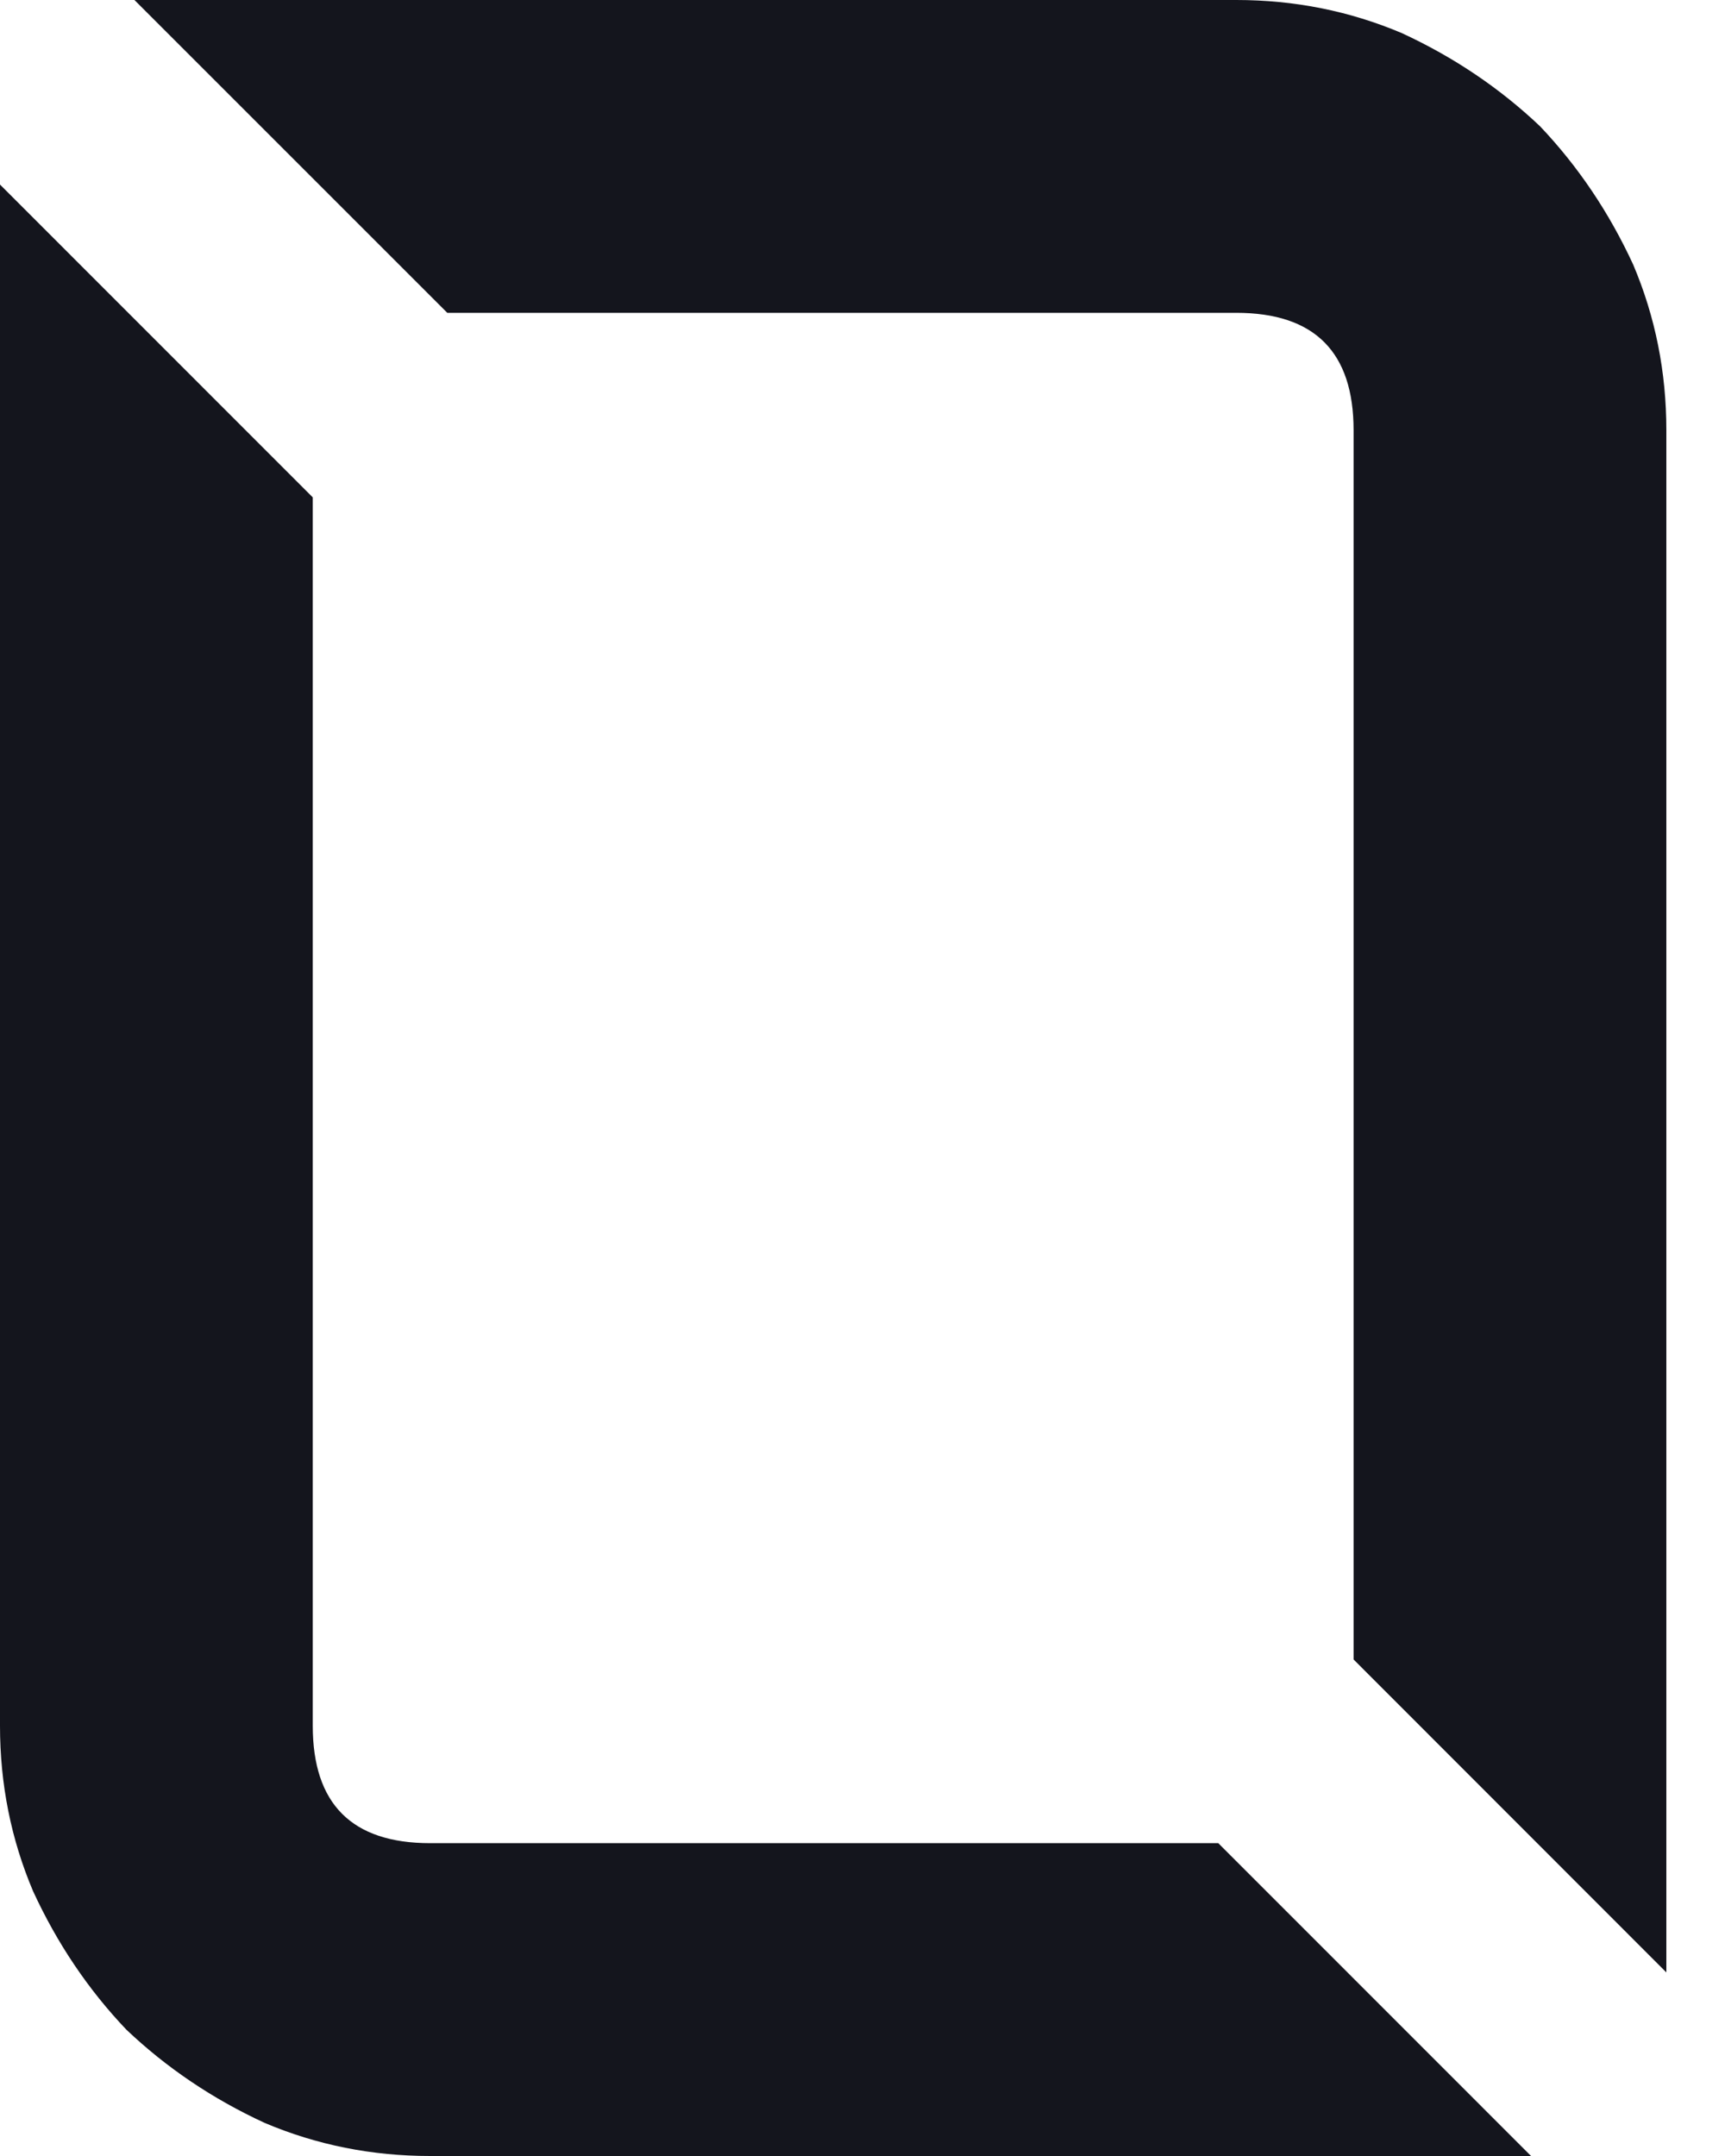 <svg width="16" height="20" viewBox="0 0 16 20" fill="none" xmlns="http://www.w3.org/2000/svg">
<g clip-path="url(#clip0_8718_2362)">
<path d="M2.901 4.614V16.009C2.901 16.735 3.264 17.098 3.989 17.098H11.3L14.201 20H3.989C3.45 20 2.938 19.898 2.455 19.693C1.971 19.47 1.544 19.181 1.172 18.828C0.818 18.456 0.53 18.028 0.307 17.544C0.102 17.061 0 16.549 0 16.009V1.712L2.901 4.614ZM11.467 0C12.007 0 12.518 0.102 13.002 0.307C13.485 0.53 13.913 0.819 14.285 1.172C14.638 1.544 14.926 1.972 15.149 2.456C15.354 2.94 15.456 3.451 15.456 3.991V18.297L12.555 15.394V3.991C12.555 3.265 12.193 2.902 11.467 2.902H4.149L1.247 0H11.467Z" fill="#14151D"/>
</g>
<defs>
<clipPath id="clip0_8718_2362">
<rect width="16" height="20" fill="white"/>
</clipPath>
</defs>
</svg>
